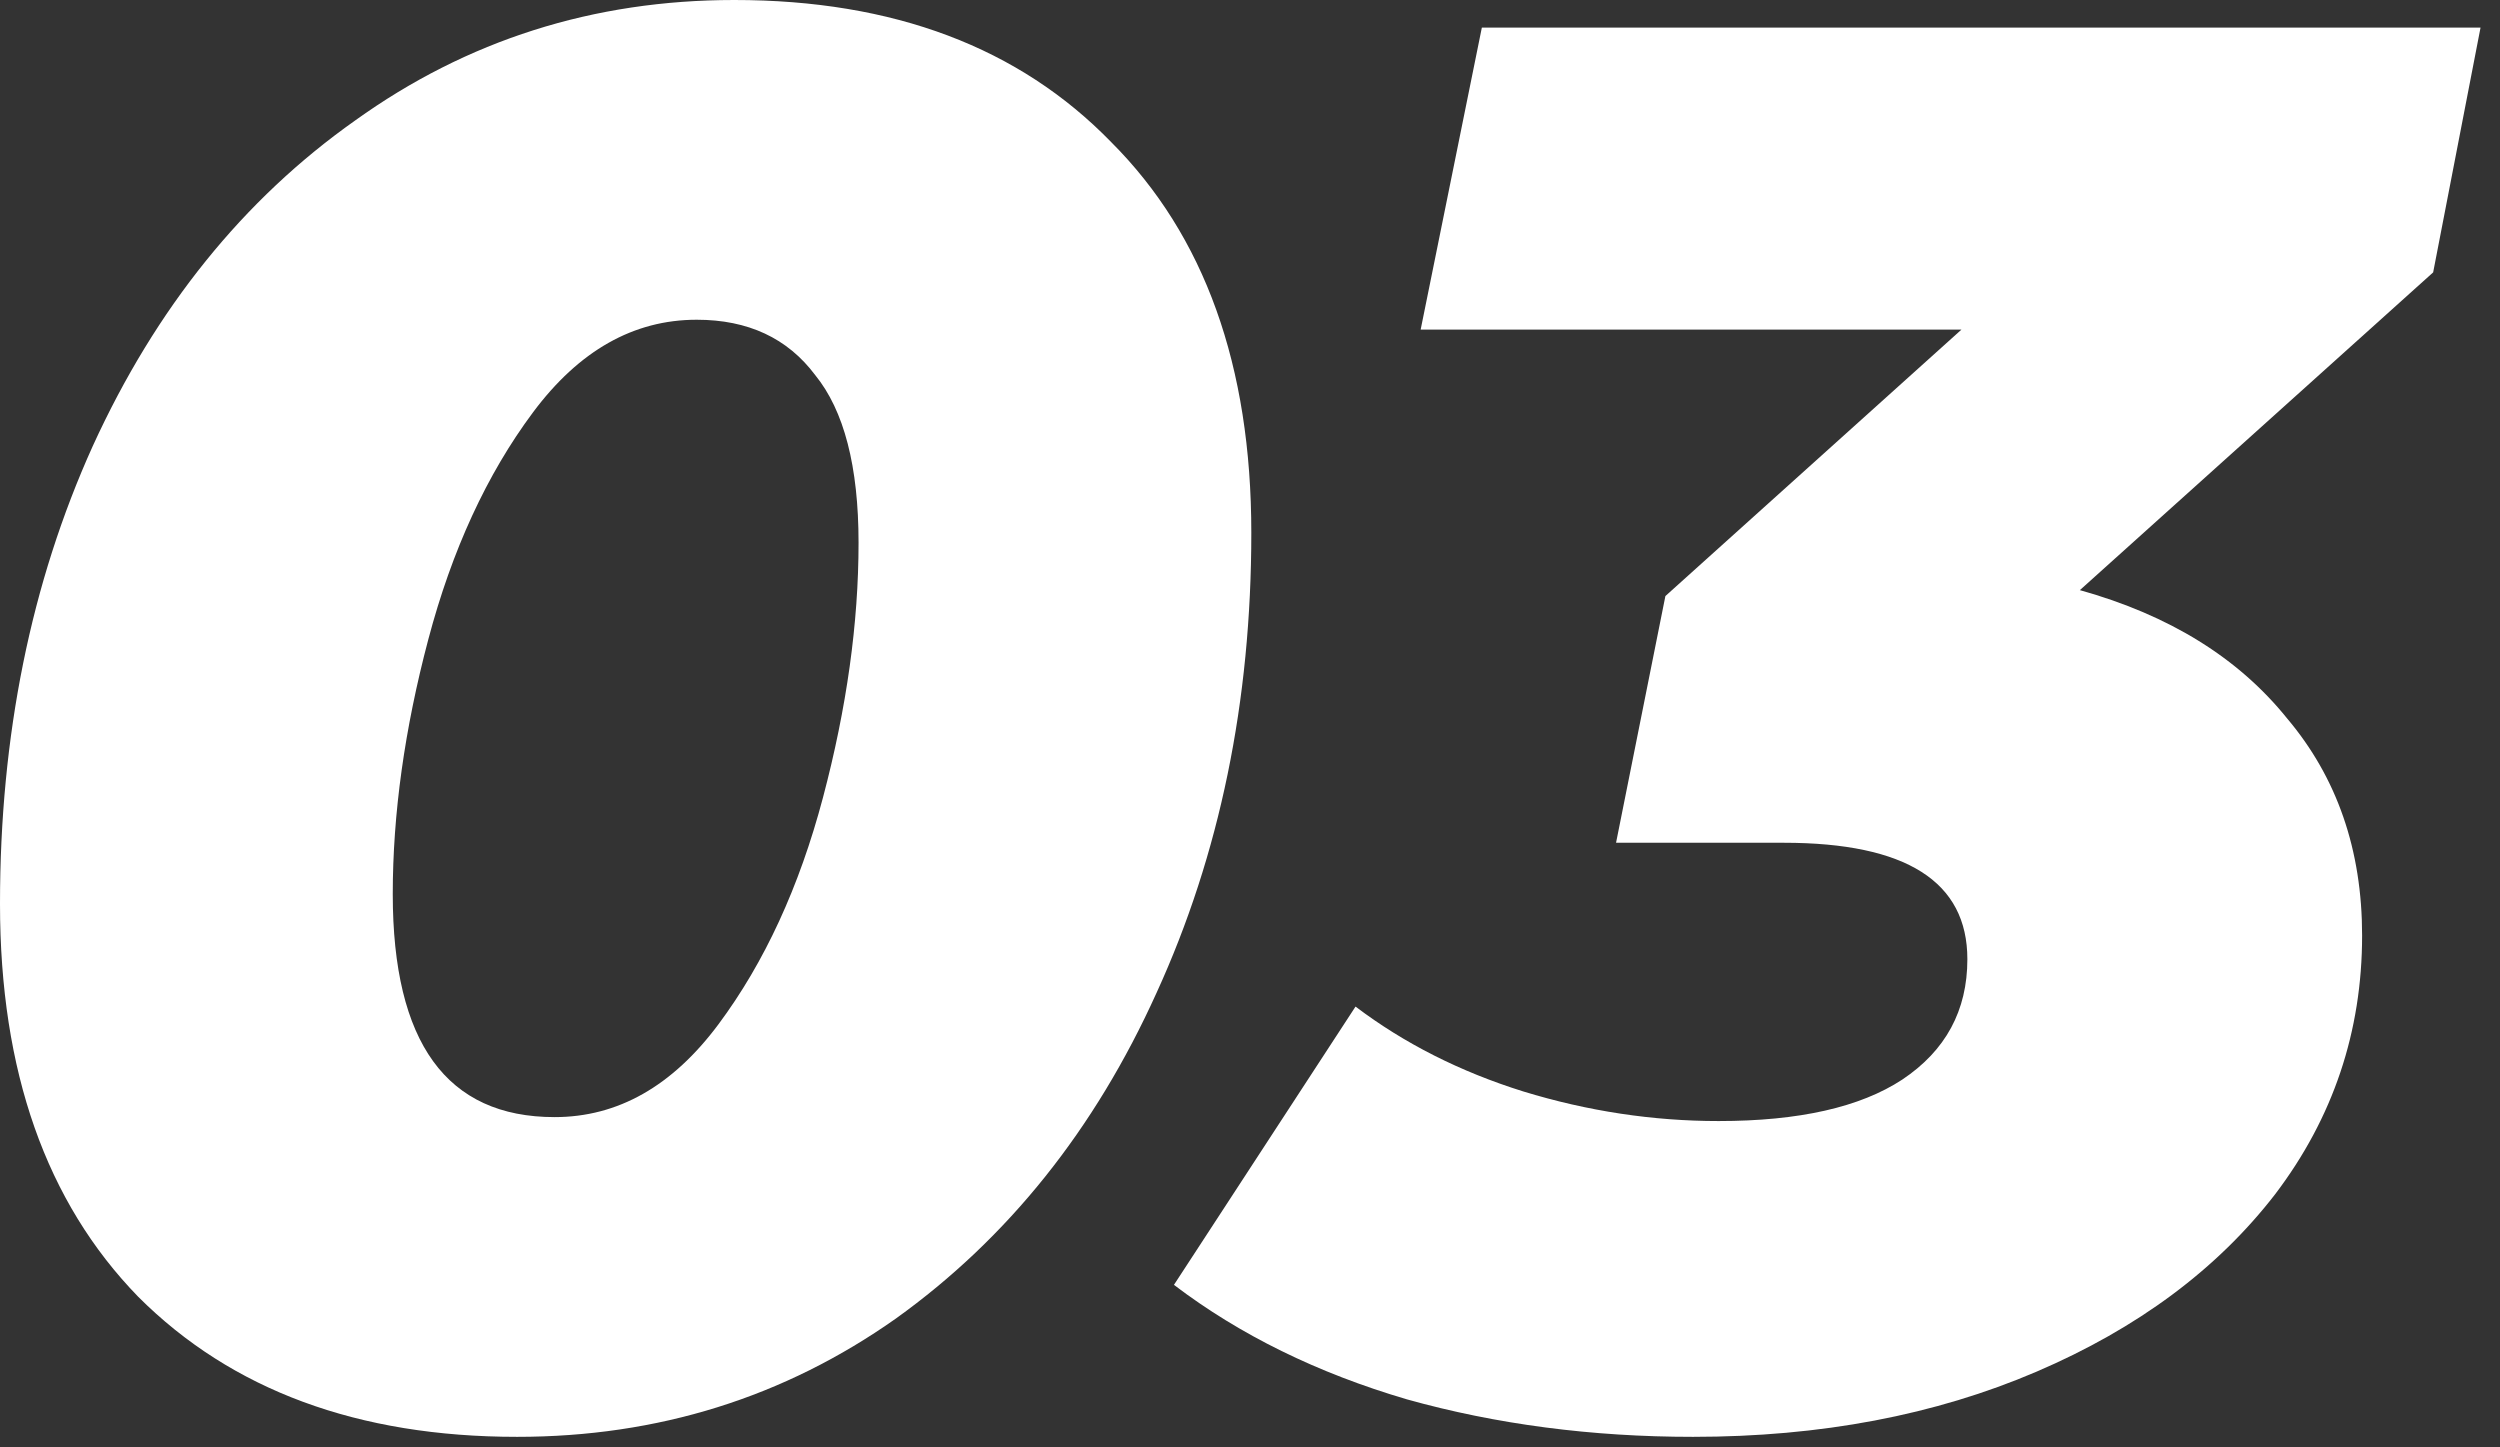 <?xml version="1.0" encoding="UTF-8"?> <svg xmlns="http://www.w3.org/2000/svg" width="114" height="66" viewBox="0 0 114 66" fill="none"><rect x="0" y="0" width="114" height="66" fill="#333333" stroke="none"/> <path d="M23.58 65.52C16.32 65.52 10.56 63.39 6.3 59.13C2.1 54.81 0 48.84 0 41.22C0 33.54 1.41 26.58 4.23 20.34C7.11 14.04 11.1 9.09 16.2 5.49C21.3 1.83 27.06 0 33.48 0C40.74 0 46.47 2.16 50.67 6.48C54.93 10.74 57.06 16.68 57.06 24.3C57.06 31.98 55.62 38.97 52.74 45.27C49.92 51.51 45.96 56.46 40.86 60.12C35.76 63.72 30 65.52 23.58 65.52ZM25.29 50.94C28.17 50.94 30.66 49.53 32.76 46.71C34.86 43.89 36.45 40.44 37.53 36.36C38.61 32.28 39.15 28.41 39.15 24.75C39.15 21.27 38.49 18.72 37.17 17.1C35.91 15.42 34.11 14.58 31.77 14.58C28.89 14.58 26.4 15.99 24.3 18.81C22.2 21.63 20.61 25.08 19.53 29.16C18.45 33.24 17.91 37.11 17.91 40.77C17.91 47.55 20.37 50.94 25.29 50.94Z" fill="white"></path> <path d="M110.952 12.42L94.842 26.91C98.922 28.05 102.072 30 104.292 32.76C106.572 35.46 107.712 38.76 107.712 42.66C107.712 47.04 106.392 50.97 103.752 54.45C101.112 57.87 97.482 60.57 92.862 62.55C88.242 64.53 83.022 65.52 77.202 65.52C72.582 65.52 68.233 64.95 64.153 63.81C60.072 62.61 56.532 60.87 53.532 58.59L61.812 45.9C64.032 47.58 66.582 48.87 69.462 49.77C72.402 50.67 75.372 51.12 78.372 51.12C82.032 51.12 84.822 50.49 86.742 49.23C88.722 47.91 89.712 46.08 89.712 43.74C89.712 40.2 86.922 38.43 81.342 38.43H73.692L75.942 27.18L89.442 15.03H64.782L67.572 1.26H113.112L110.952 12.42Z" fill="white"></path> </svg> 